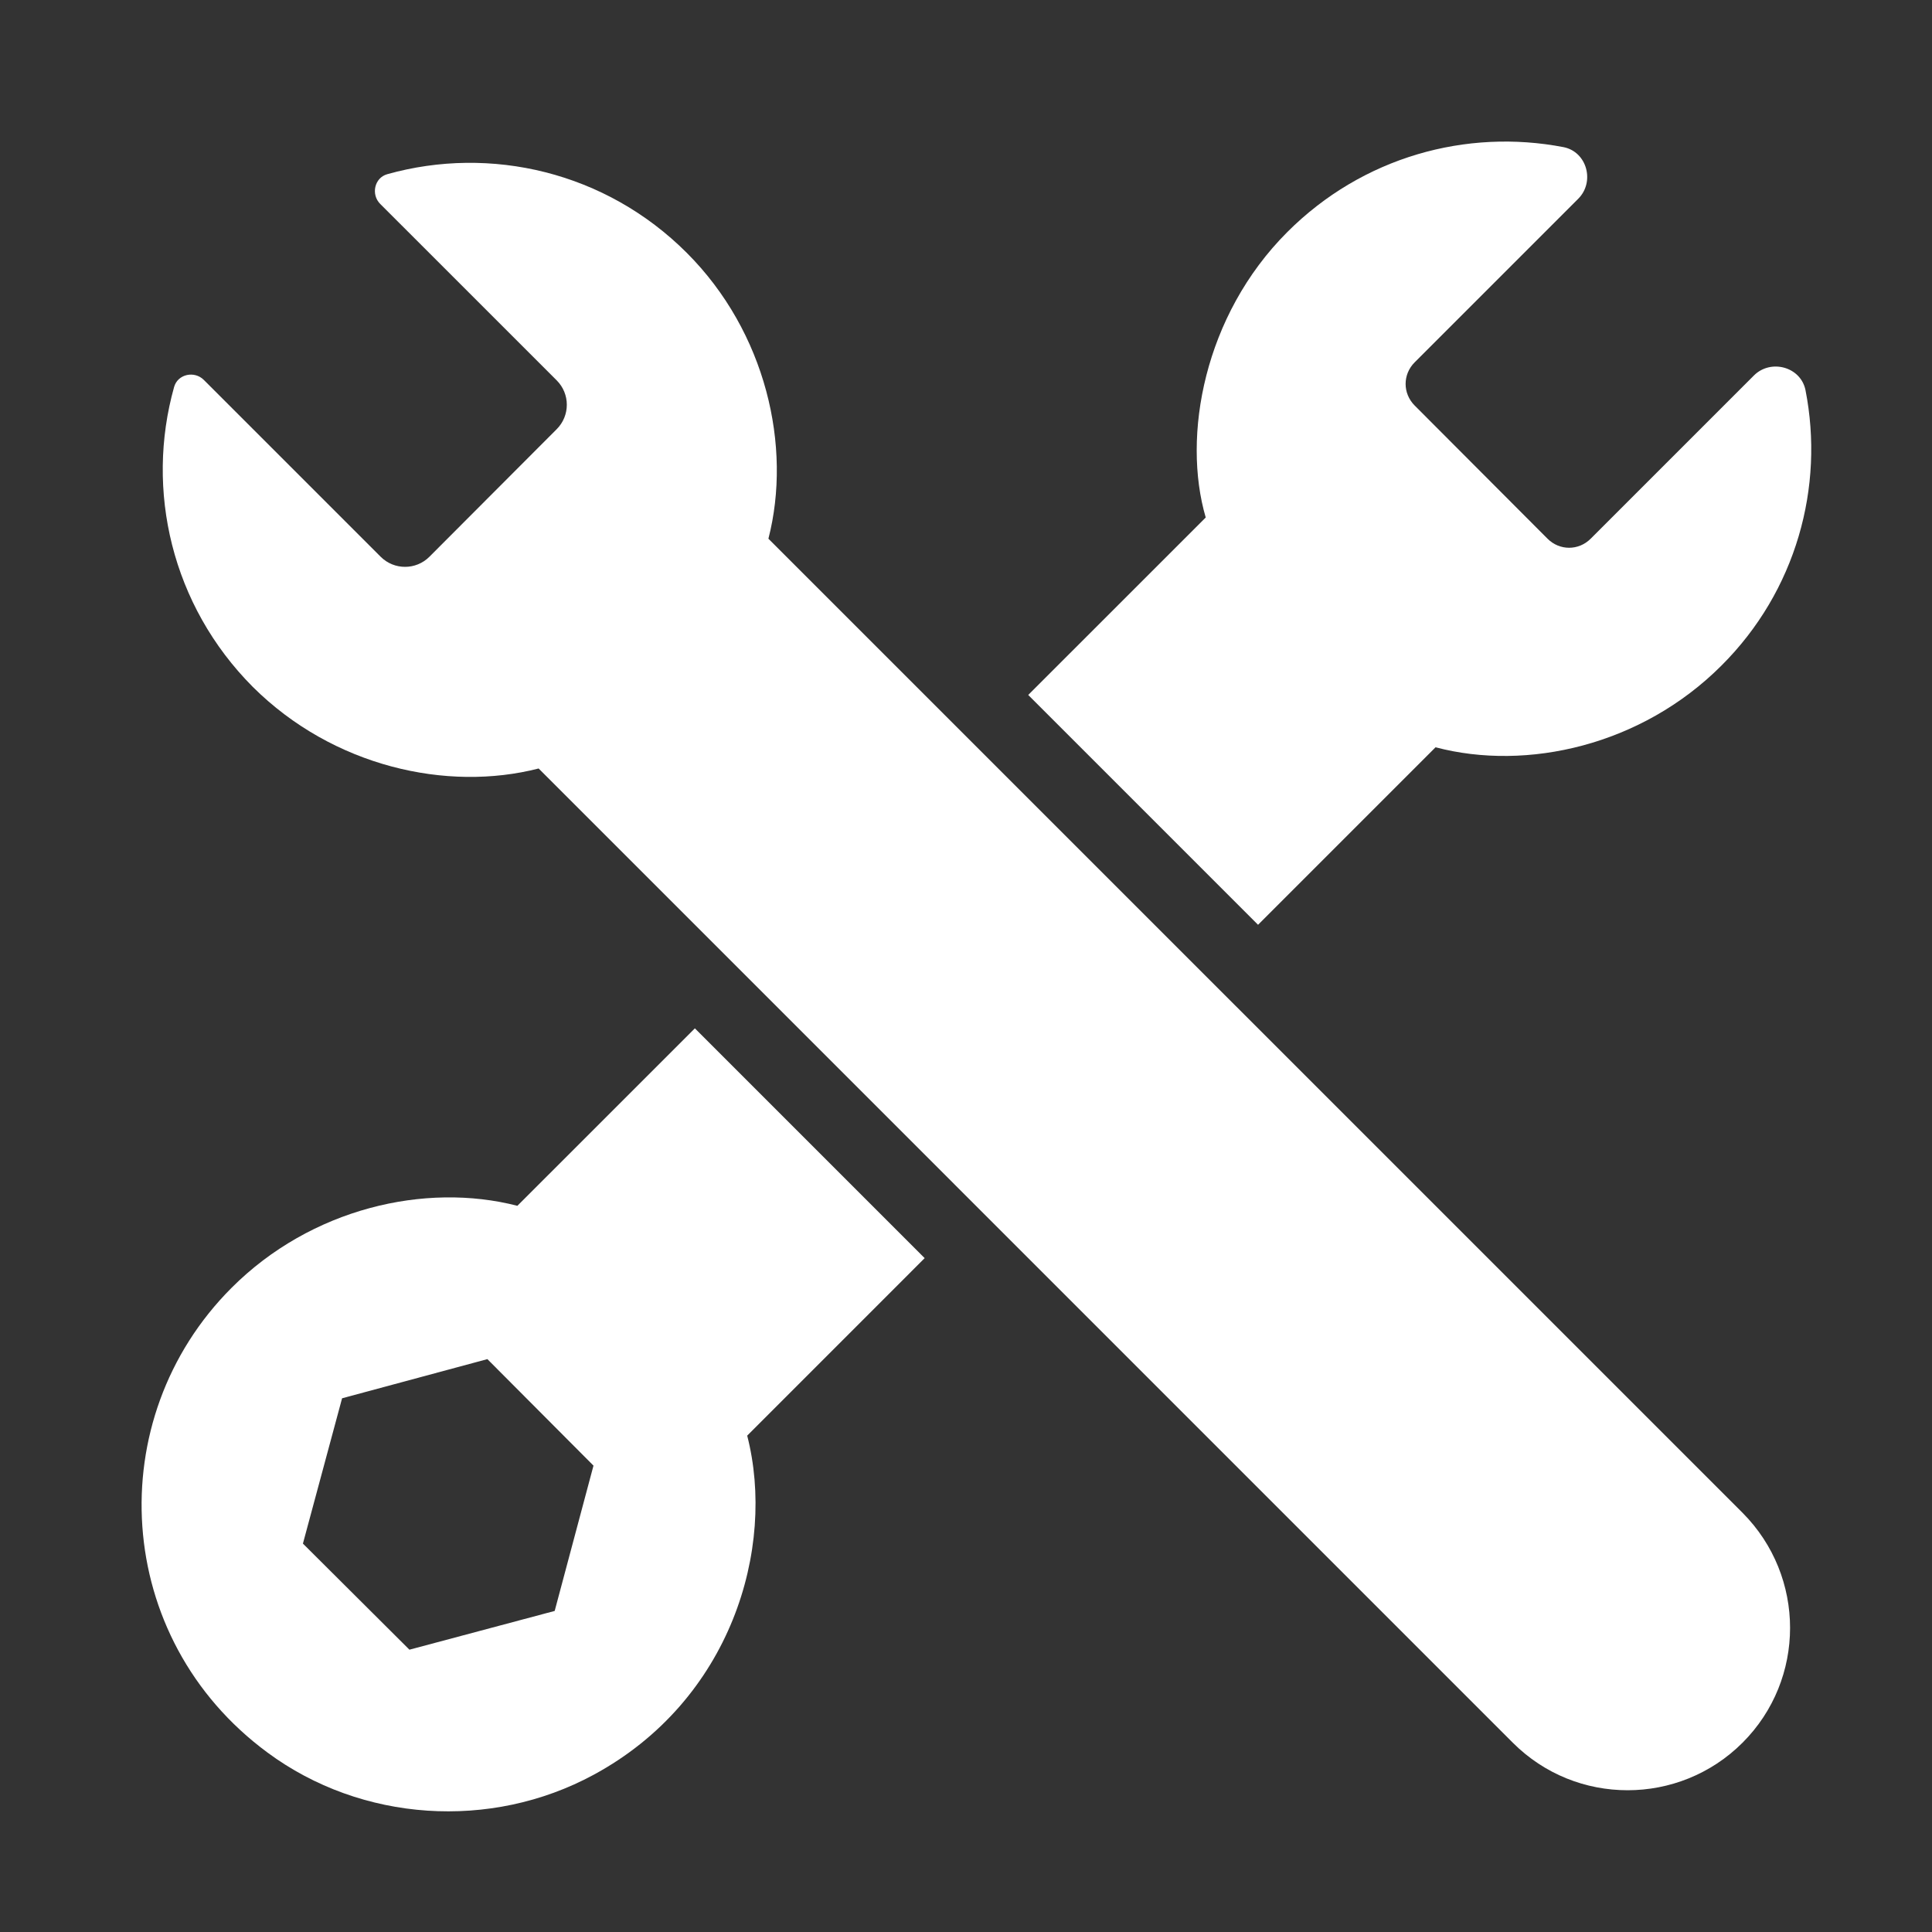 <svg width="48" height="48" viewBox="0 0 48 48" fill="none" xmlns="http://www.w3.org/2000/svg">
<rect x="0" y="0" width="48" height="48" fill="#333333" stroke="none"/>
<path d="M22.973 31.258L17.264 25.549L12.854 29.958C10.563 29.367 7.726 30.022 5.754 31.995C2.499 35.249 2.799 40.705 6.645 43.541C8.981 45.269 12.191 45.478 14.745 44.096C18.164 42.25 19.282 38.468 18.564 35.668L22.973 31.258ZM13.781 40.023L10.172 40.986L7.526 38.35L8.499 34.74L12.109 33.767L14.745 36.413L13.781 40.023Z" fill="white"/>
<path d="M31.256 22.976L35.666 18.566C37.938 19.166 40.784 18.521 42.766 16.539C44.63 14.684 45.33 12.093 44.857 9.693C44.739 9.111 43.994 8.911 43.575 9.329L39.52 13.384C39.22 13.684 38.748 13.684 38.448 13.384L35.147 10.075C34.847 9.774 34.847 9.302 35.147 9.002L39.211 4.938C39.63 4.519 39.429 3.774 38.848 3.656C36.438 3.192 33.856 3.892 31.983 5.765C29.91 7.838 29.365 10.838 29.956 12.857L25.546 17.266L31.256 22.976Z" fill="white"/>
<path d="M19.091 13.384C19.681 11.093 19.029 8.249 17.064 6.283C15.046 4.265 12.185 3.608 9.621 4.328C9.302 4.417 9.212 4.832 9.446 5.066L13.832 9.451C14.166 9.786 14.166 10.327 13.832 10.662L10.669 13.832C10.335 14.167 9.792 14.167 9.457 13.832L5.064 9.439C4.83 9.205 4.416 9.294 4.326 9.613C3.606 12.178 4.263 15.039 6.281 17.066C8.274 19.048 11.107 19.678 13.382 19.093L37.584 43.296C38.375 44.087 39.403 44.478 40.439 44.478C41.466 44.478 42.503 44.087 43.294 43.296C44.867 41.723 44.867 39.168 43.294 37.586L19.091 13.384Z" fill="white"/>
</svg>
